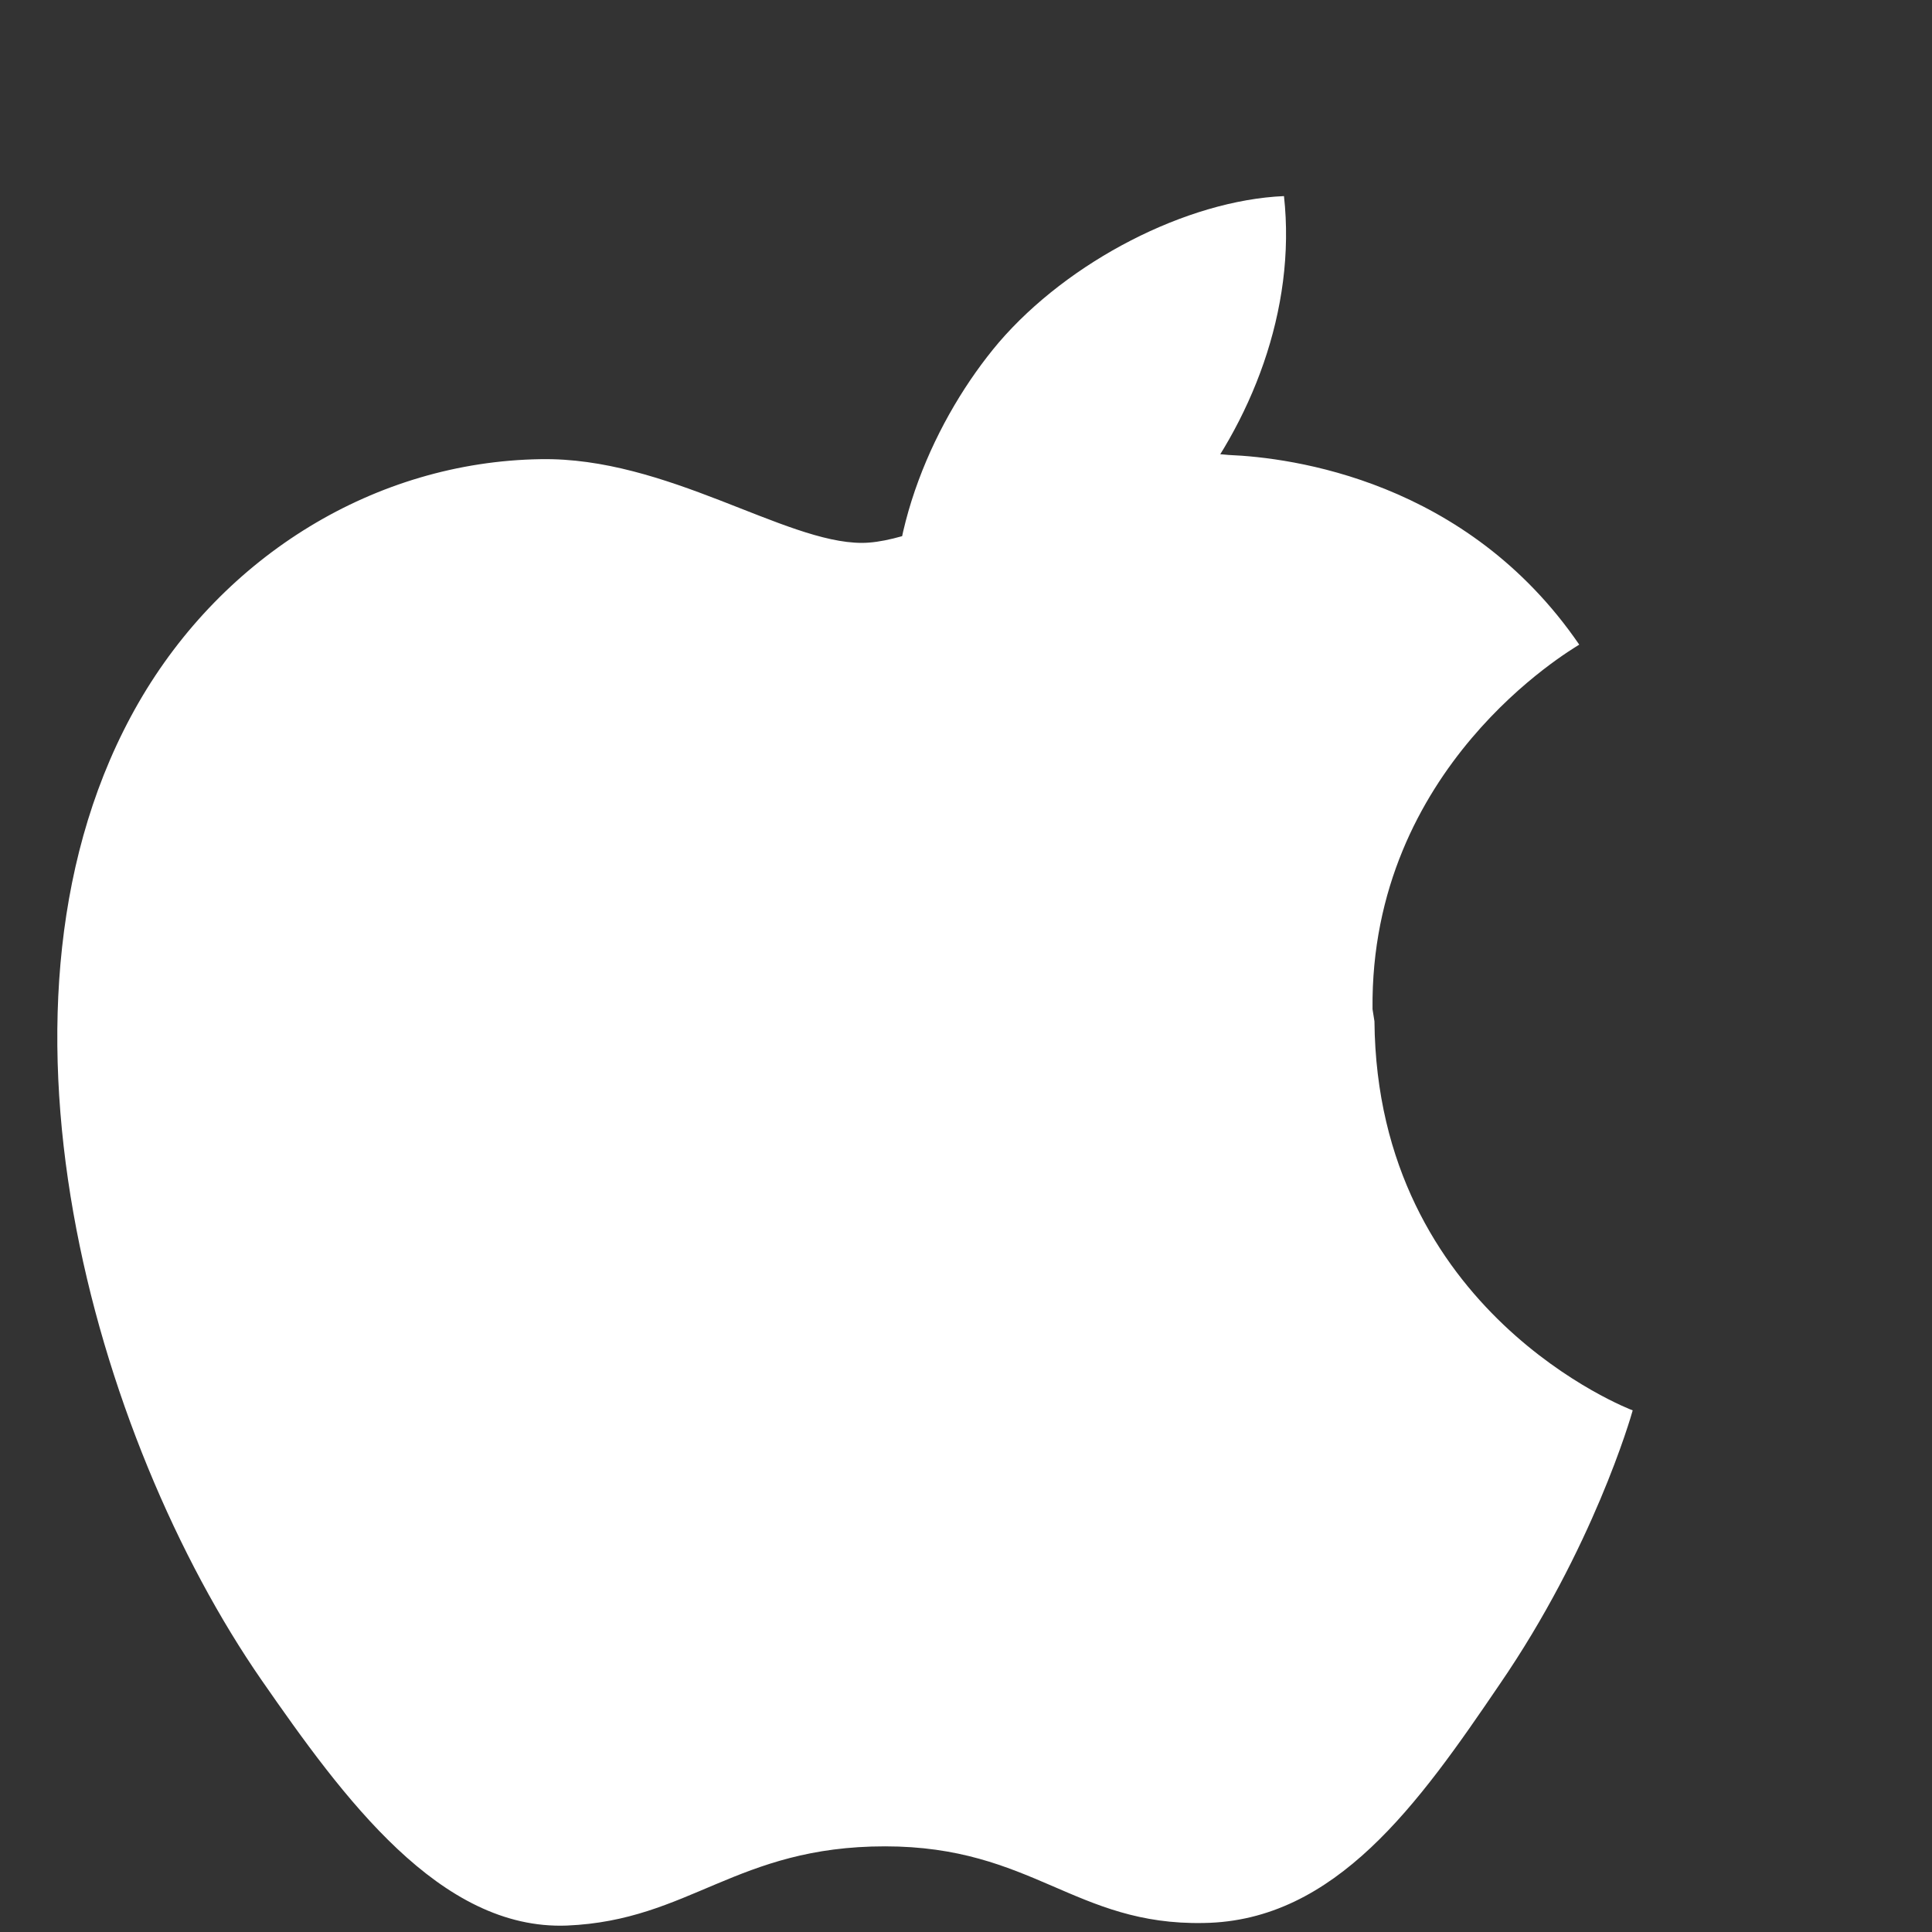<svg xmlns="http://www.w3.org/2000/svg" width="24" height="24" viewBox="0 0 24 24">
  <rect x="0" y="0" width="24" height="24" fill="#333333" stroke="none"/>
  <path fill="white" d="M17.05 12.536c-.031-3.008 2.456-4.456 2.568-4.528-1.4-2.044-3.576-2.324-4.352-2.356-1.848-.188-3.616 1.092-4.56 1.092-.96 0-2.424-1.068-3.992-1.04-2.048.032-3.936 1.192-4.992 3.024-2.128 3.696-.544 9.152 1.528 12.144 1.016 1.464 2.216 3.108 3.792 3.048 1.528-.064 2.104-.984 3.952-.984 1.832 0 2.36.984 3.96.952 1.64-.024 2.672-1.488 3.672-2.96 1.16-1.688 1.632-3.32 1.656-3.408-.036-.012-3.176-1.216-3.208-4.832zM14.698 6.288c.84-1.02 1.408-2.436 1.252-3.852-1.208.052-2.676.808-3.544 1.82-.776.916-1.456 2.388-1.272 3.796 1.348.104 2.728-.688 3.564-1.764z"/>
</svg>

